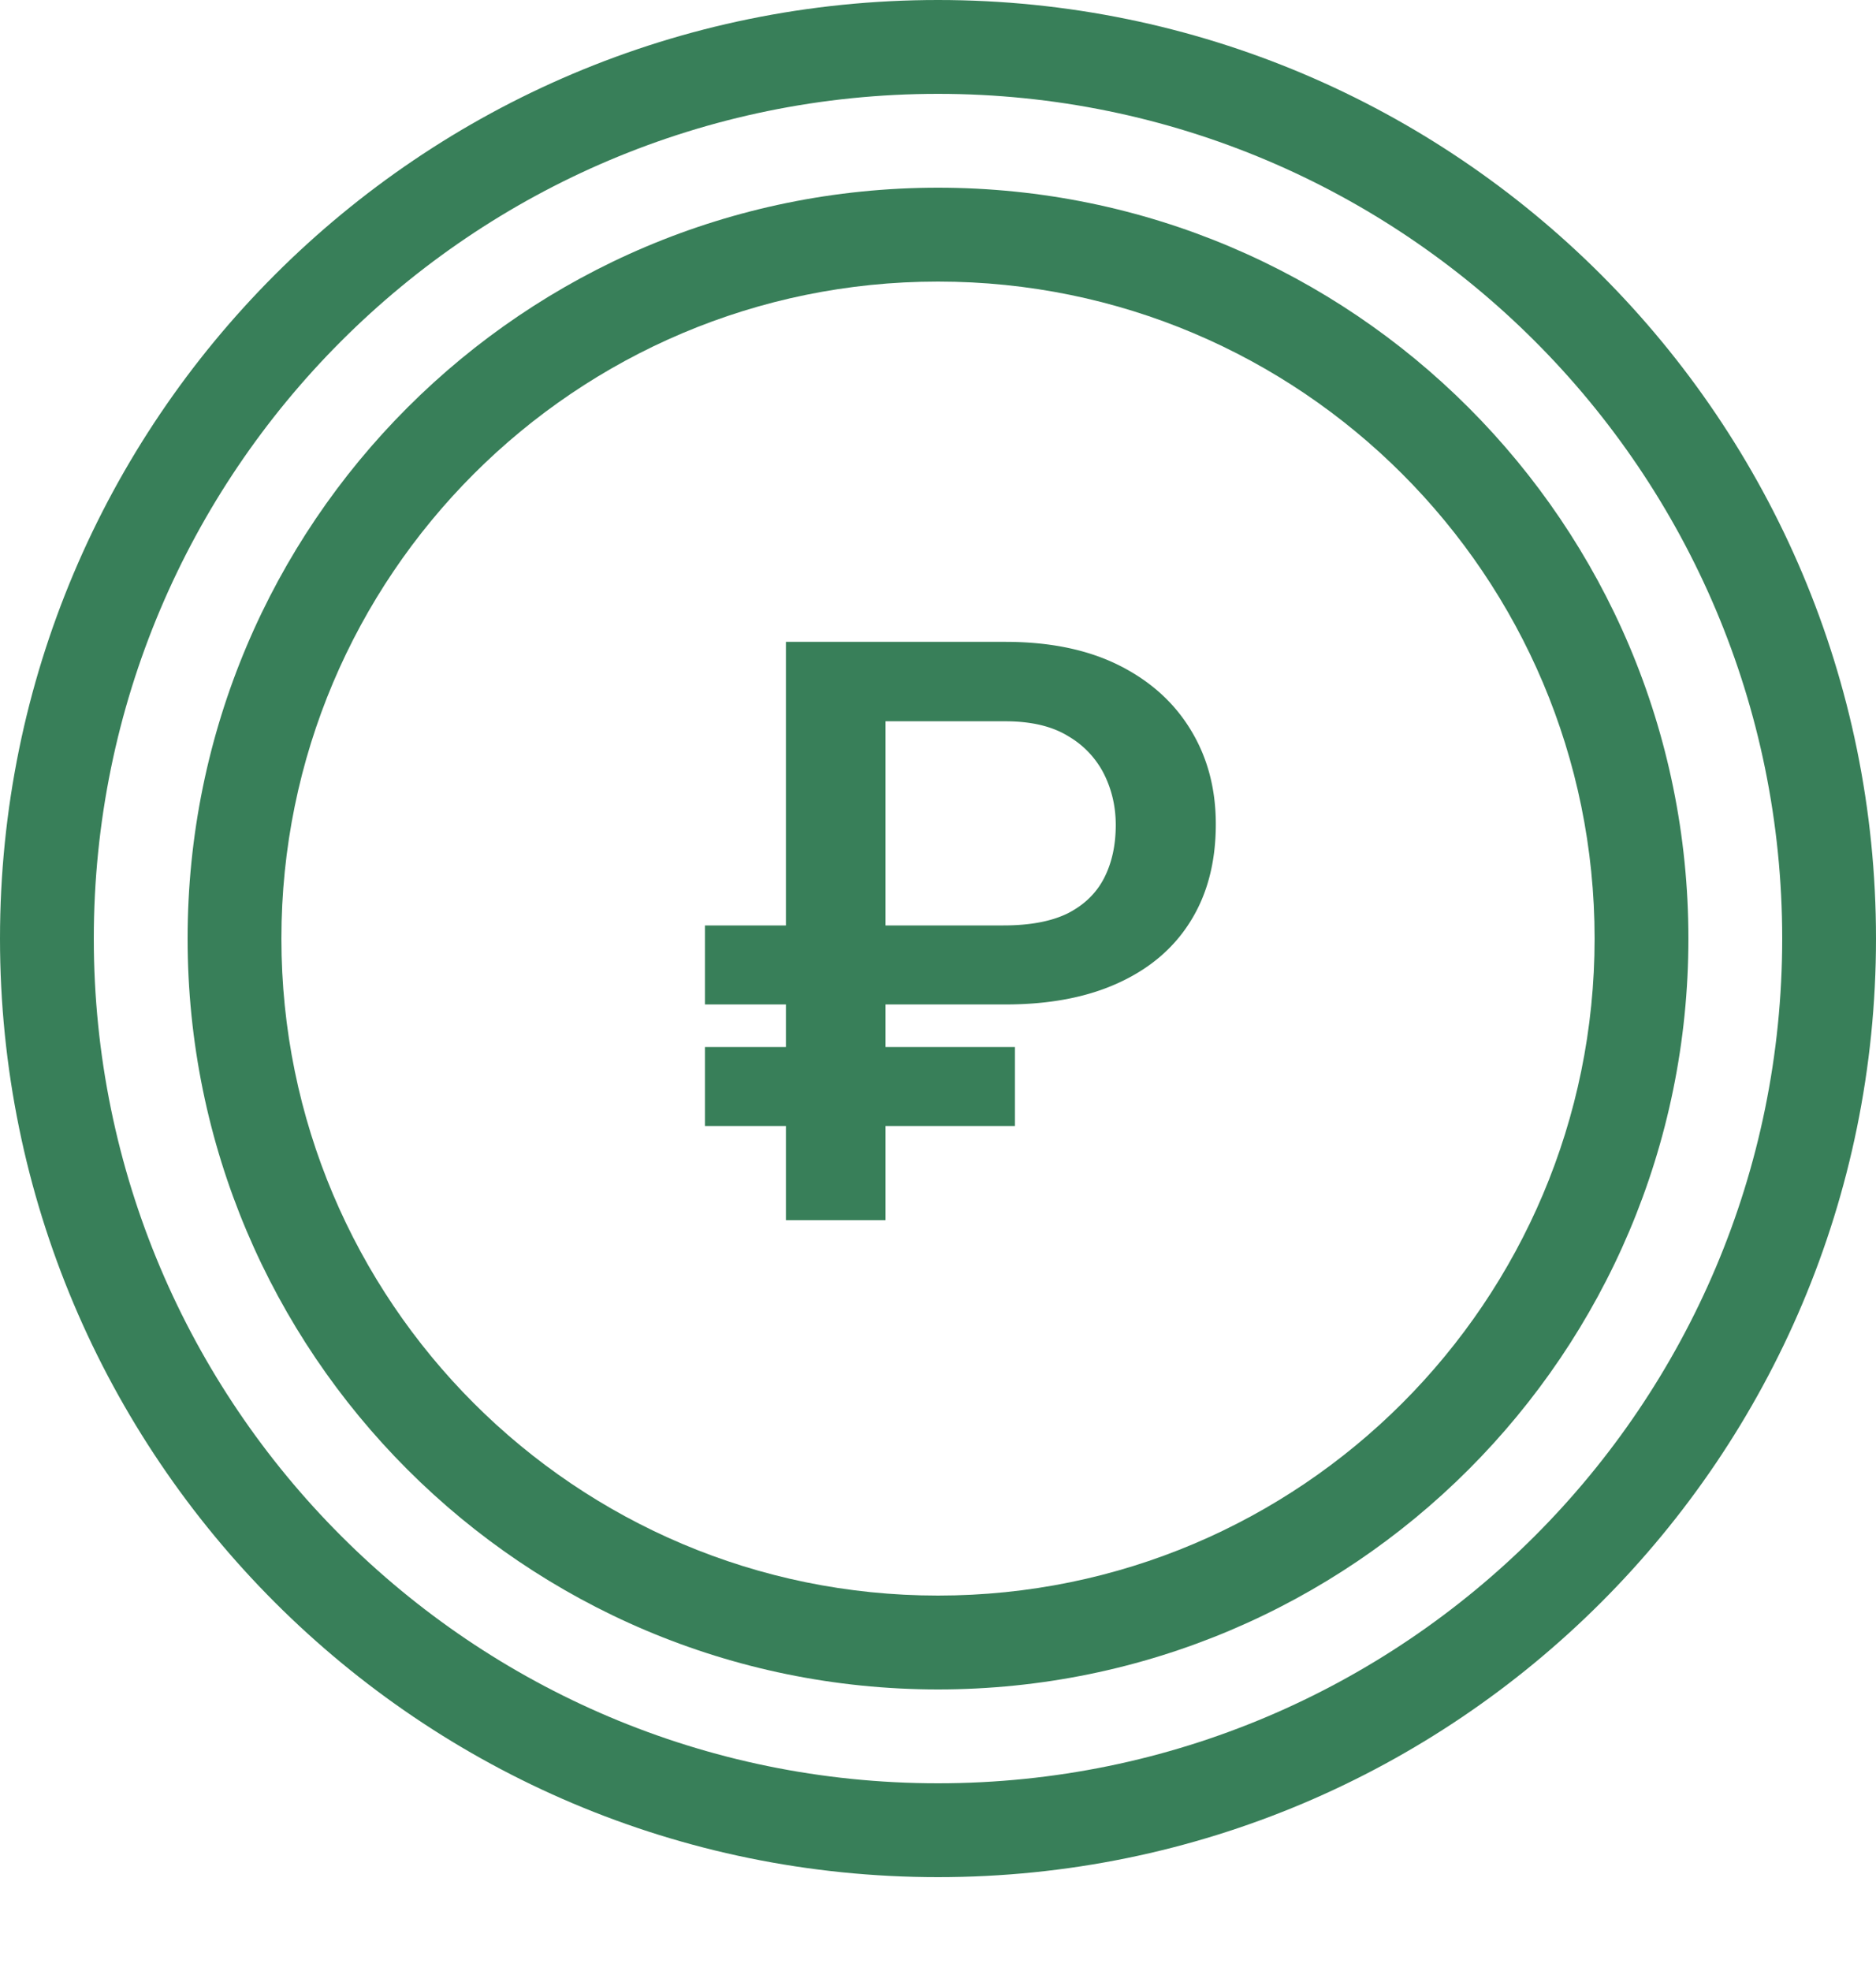 <svg xmlns="http://www.w3.org/2000/svg" width="60" height="63" fill="none" viewBox="0 0 60 63"><path fill="#387F59" fill-rule="evenodd" d="M30 57c14.912 0 27-12.088 27-27S44.912 3 30 3 3 15.088 3 30s12.088 27 27 27Zm0 3c16.569 0 30-13.431 30-30C60 13.431 46.569 0 30 0 13.431 0 0 13.431 0 30c0 16.569 13.431 30 30 30Z" clip-rule="evenodd"/><path fill="#387F59" fill-rule="evenodd" d="M30 51c11.598 0 21-9.402 21-21S41.598 9 30 9 9 18.402 9 30s9.402 21 21 21Zm0 3c13.255 0 24-10.745 24-24S43.255 6 30 6 6 16.745 6 30s10.745 24 24 24Z" clip-rule="evenodd"/><path fill="#387F59" d="M32.156 32.106h-9.61V29.58h9.547c.855 0 1.544-.131 2.07-.393.524-.271.909-.648 1.154-1.13.246-.483.368-1.046.368-1.689 0-.575-.122-1.113-.368-1.612a2.923 2.923 0 0 0-1.142-1.219c-.517-.322-1.19-.482-2.019-.482h-3.834V39h-3.186V20.516h7.02c1.422 0 2.632.25 3.631.749.999.499 1.765 1.189 2.298 2.069.533.872.8 1.875.8 3.009 0 1.21-.271 2.247-.813 3.11-.533.855-1.303 1.51-2.31 1.968-.999.457-2.2.685-3.606.685Zm.305 1.359v2.526h-9.915v-2.526h9.915Z"/></svg>